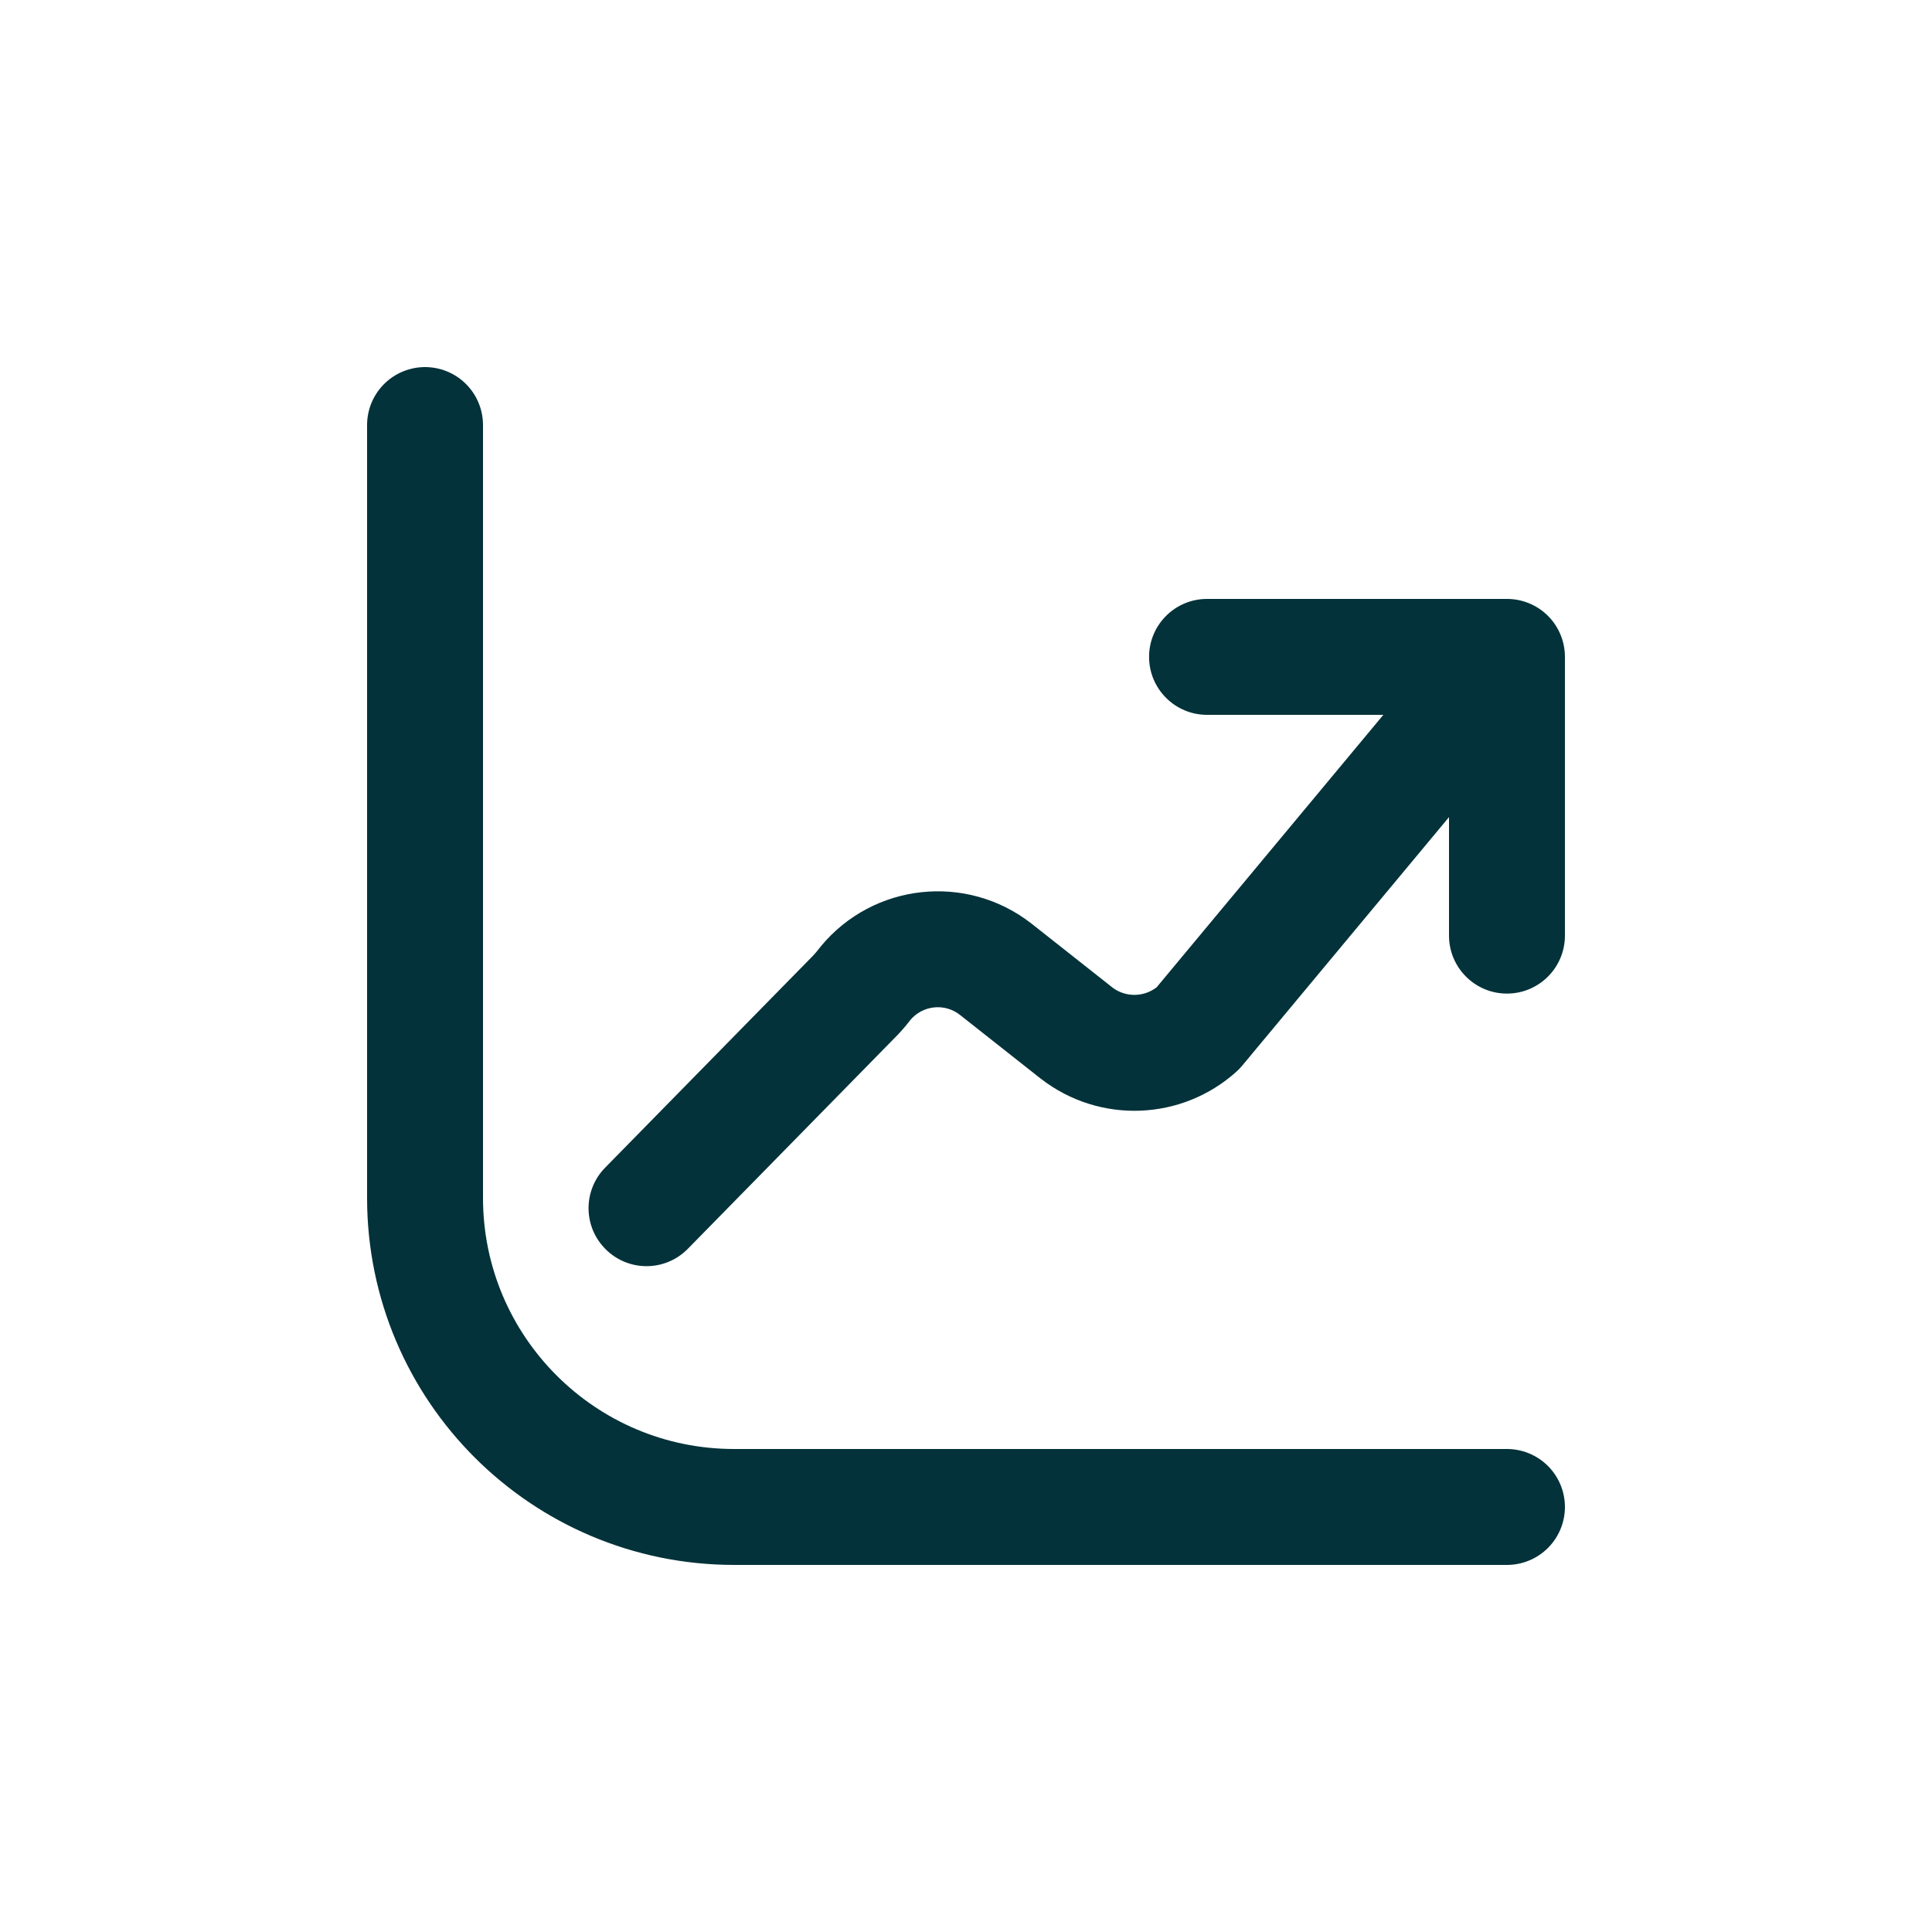 <svg xmlns="http://www.w3.org/2000/svg" width="800px" height="800px" viewBox="0 -0.5 25 25" fill="none"><g id="SVGRepo_bgCarrier" stroke-width="0"></g><g id="SVGRepo_tracerCarrier" stroke-linecap="round" stroke-linejoin="round"></g><g id="SVGRepo_iconCarrier"><path d="M19.5 19H9.5C7.291 19 5.5 17.209 5.5 15V5" stroke="#03323A" stroke-width="1.5" stroke-linecap="round" stroke-linejoin="round"></path><path d="M15.619 7.25C15.205 7.25 14.869 7.586 14.869 8C14.869 8.414 15.205 8.75 15.619 8.75V7.25ZM19.5 8.75C19.914 8.75 20.25 8.414 20.25 8C20.25 7.586 19.914 7.25 19.5 7.25V8.75ZM20.25 8C20.25 7.586 19.914 7.25 19.5 7.25C19.086 7.25 18.75 7.586 18.75 8H20.25ZM18.75 11.607C18.75 12.021 19.086 12.357 19.5 12.357C19.914 12.357 20.25 12.021 20.25 11.607H18.75ZM20.076 8.48C20.341 8.161 20.298 7.688 19.98 7.423C19.661 7.159 19.188 7.202 18.924 7.52L20.076 8.48ZM15.5 12.807L16.004 13.363C16.03 13.339 16.054 13.314 16.076 13.287L15.5 12.807ZM13.931 12.868L13.466 13.457L13.472 13.461L13.931 12.868ZM12.882 12.04L13.347 11.451L13.343 11.448L12.882 12.04ZM11.2 12.223L10.623 11.744C10.615 11.753 10.608 11.762 10.601 11.772L11.2 12.223ZM11.072 12.375L11.607 12.9C11.611 12.896 11.615 12.892 11.619 12.888L11.072 12.375ZM7.831 14.609C7.54 14.905 7.545 15.379 7.841 15.669C8.137 15.96 8.611 15.955 8.901 15.659L7.831 14.609ZM15.619 8.75H19.5V7.25H15.619V8.75ZM18.75 8V11.607H20.25V8H18.75ZM18.924 7.52L14.924 12.327L16.076 13.287L20.076 8.48L18.924 7.52ZM14.996 12.251C14.827 12.405 14.571 12.415 14.39 12.275L13.472 13.461C14.228 14.046 15.295 14.005 16.004 13.363L14.996 12.251ZM14.396 12.279L13.347 11.451L12.417 12.629L13.466 13.457L14.396 12.279ZM13.343 11.448C12.505 10.796 11.3 10.927 10.623 11.744L11.777 12.702C11.938 12.508 12.223 12.477 12.421 12.632L13.343 11.448ZM10.601 11.772C10.577 11.803 10.552 11.833 10.525 11.862L11.619 12.888C11.683 12.82 11.743 12.749 11.799 12.674L10.601 11.772ZM10.537 11.85L7.831 14.609L8.901 15.659L11.607 12.9L10.537 11.85Z" fill="#03323A"></path></g></svg>
